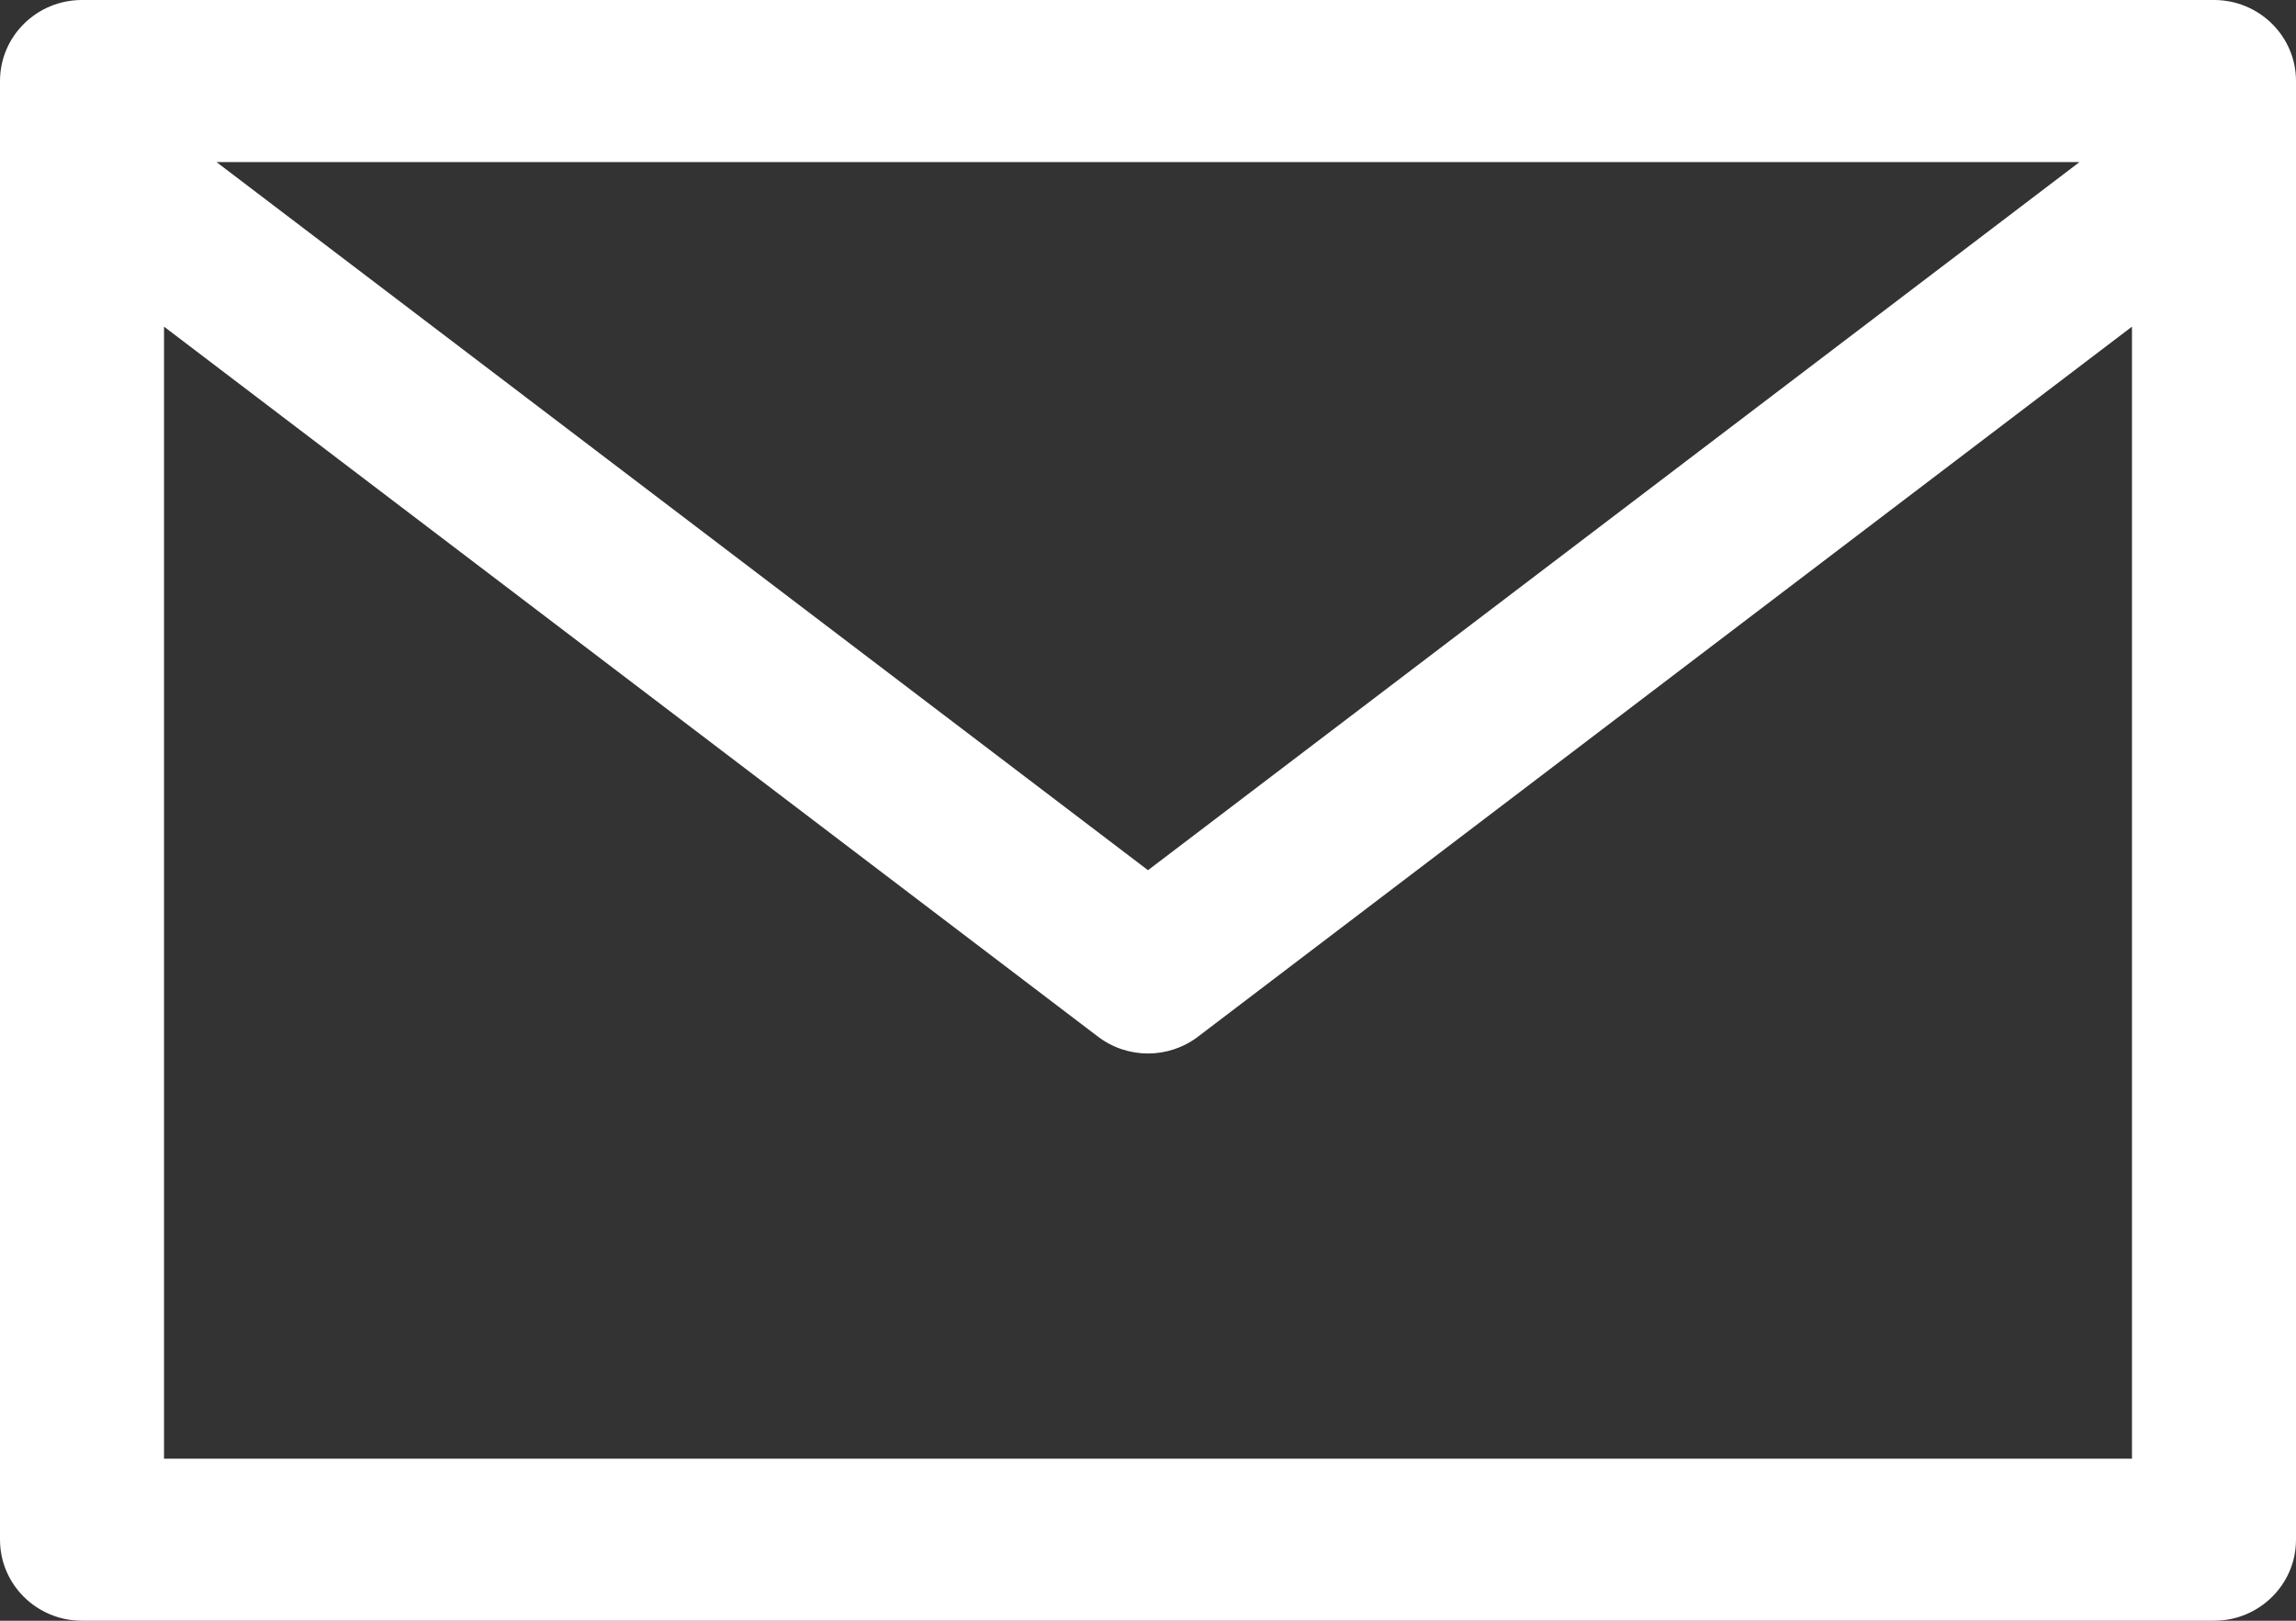 <?xml version="1.0" encoding="UTF-8"?>
<svg width="34px" height="24px" viewBox="0 0 34 24" version="1.1" xmlns="http://www.w3.org/2000/svg" xmlns:xlink="http://www.w3.org/1999/xlink">
    <rect x="0" y="0" width="34" height="24" fill="#333333" stroke="none"/>
    <title>noun_Mail_1581283</title>
    <g id="Symbols" stroke="none" stroke-width="1" fill="none" fill-rule="evenodd">
        <g id="social" transform="translate(-25, -243)" fill="#FFFFFF" fill-rule="nonzero">
            <g id="noun_Mail_1581283" transform="translate(25, 243)">
                <path d="M32.786,0 L1.214,0 C0.544,0 0,0.537 0,1.2 L0,22.8 C0,23.463 0.544,24 1.214,24 L32.786,24 C33.456,24 34,23.463 34,22.8 L34,1.2 C34,0.537 33.456,0 32.786,0 Z M30.794,2.4 L17,12.886 L3.206,2.4 L30.794,2.4 Z M2.429,21.6 L2.429,4.837 L16.261,15.352 C16.697,15.683 17.303,15.683 17.739,15.352 L31.571,4.837 L31.571,21.6 L2.429,21.6 Z" id="Shape"></path>
            </g>
        </g>
    </g>
</svg>